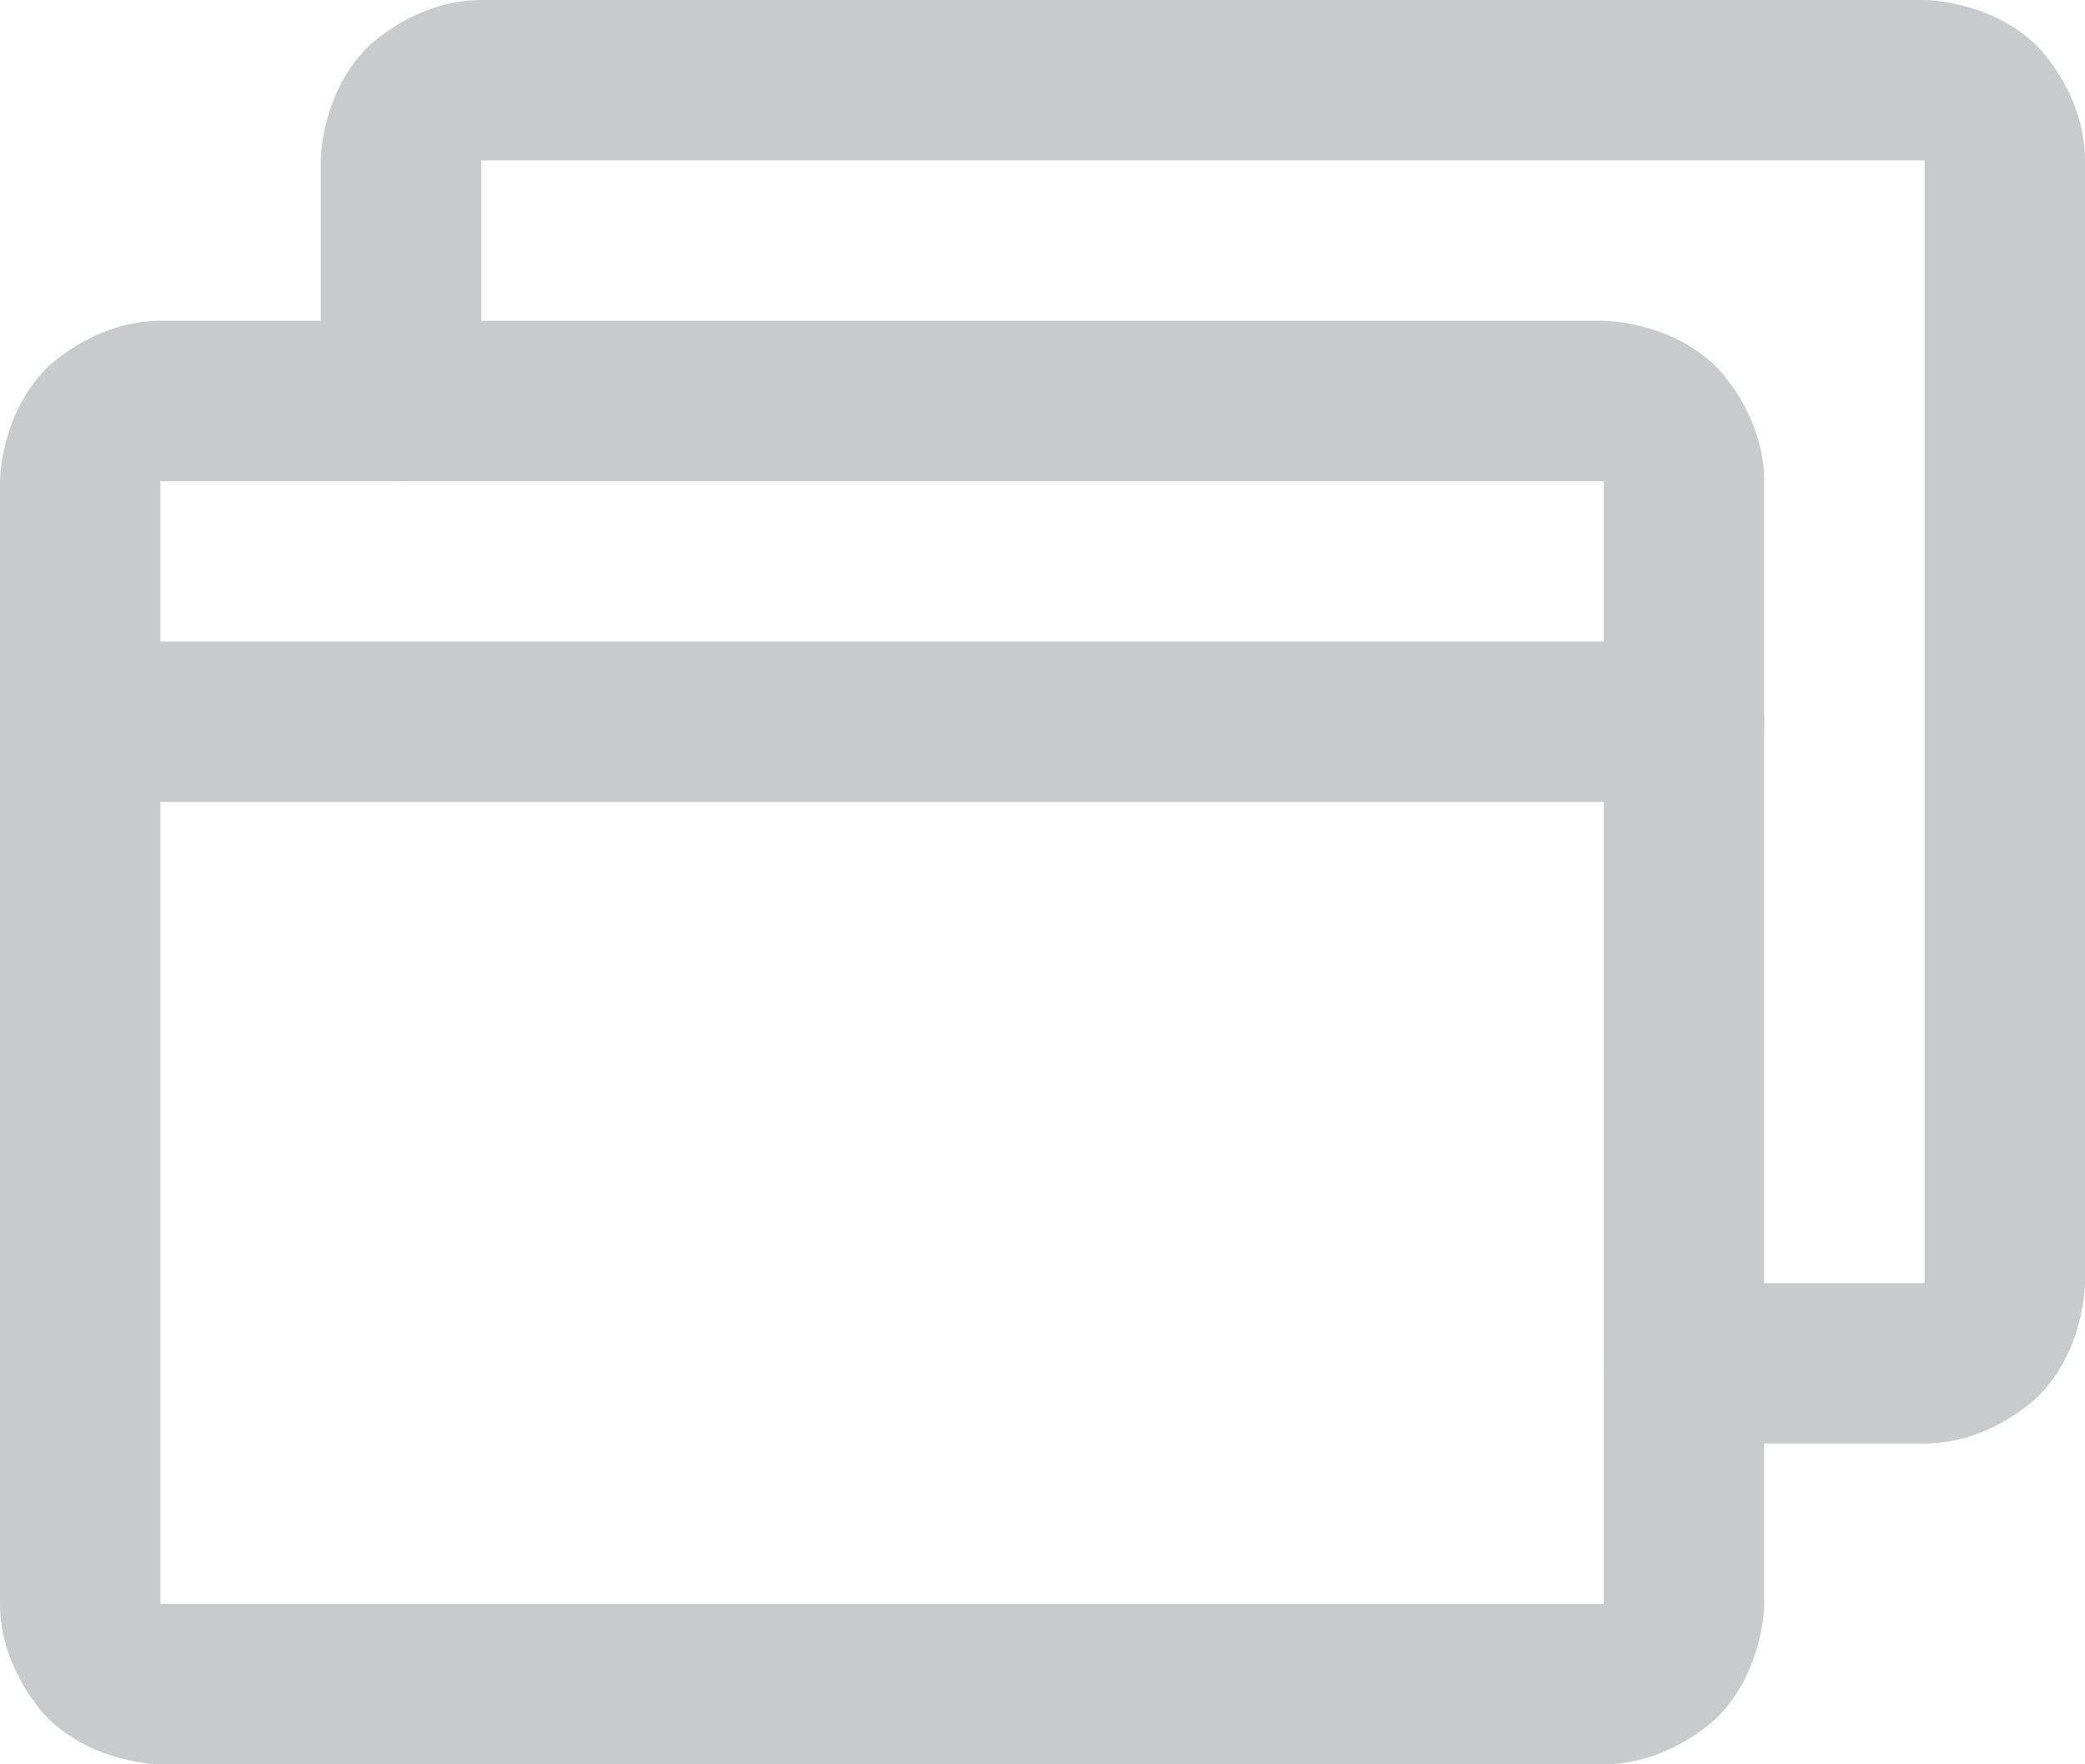 <svg xmlns="http://www.w3.org/2000/svg" width="26" height="22" viewBox="0 0 26 22" fill="none">
    <path fill-rule="evenodd" clip-rule="evenodd"
        d="M0 6C0 6 0 5.172 0.586 4.586C0.586 4.586 1.172 4 2 4H20C20 4 20.828 4 21.414 4.586C21.414 4.586 22 5.172 22 6V20C22 20 22 20.828 21.414 21.414C21.414 21.414 20.828 22 20 22H2C2 22 1.172 22 0.586 21.414C0.586 21.414 0 20.828 0 20V6ZM2 6V20L20 20V6H2Z"
        fill="#C8CACC" />
    <path
        d="M24 16H21C20.448 16 20 16.448 20 17C20 17.552 20.448 18 21 18H24C24.828 18 25.414 17.414 25.414 17.414C26 16.828 26 16 26 16V2C26 1.172 25.414 0.586 25.414 0.586C24.828 0 24 0 24 0H6C5.172 0 4.586 0.586 4.586 0.586C4 1.172 4 2 4 2V5C4 5.552 4.448 6 5 6C5.552 6 6 5.552 6 5V2H24V16Z"
        fill="#C8CACC" />
    <path
        d="M1 10H21C21.552 10 22 9.552 22 9C22 8.448 21.552 8 21 8H1C0.448 8 0 8.448 0 9C0 9.552 0.448 10 1 10Z"
        fill="#C8CACC" />
</svg>